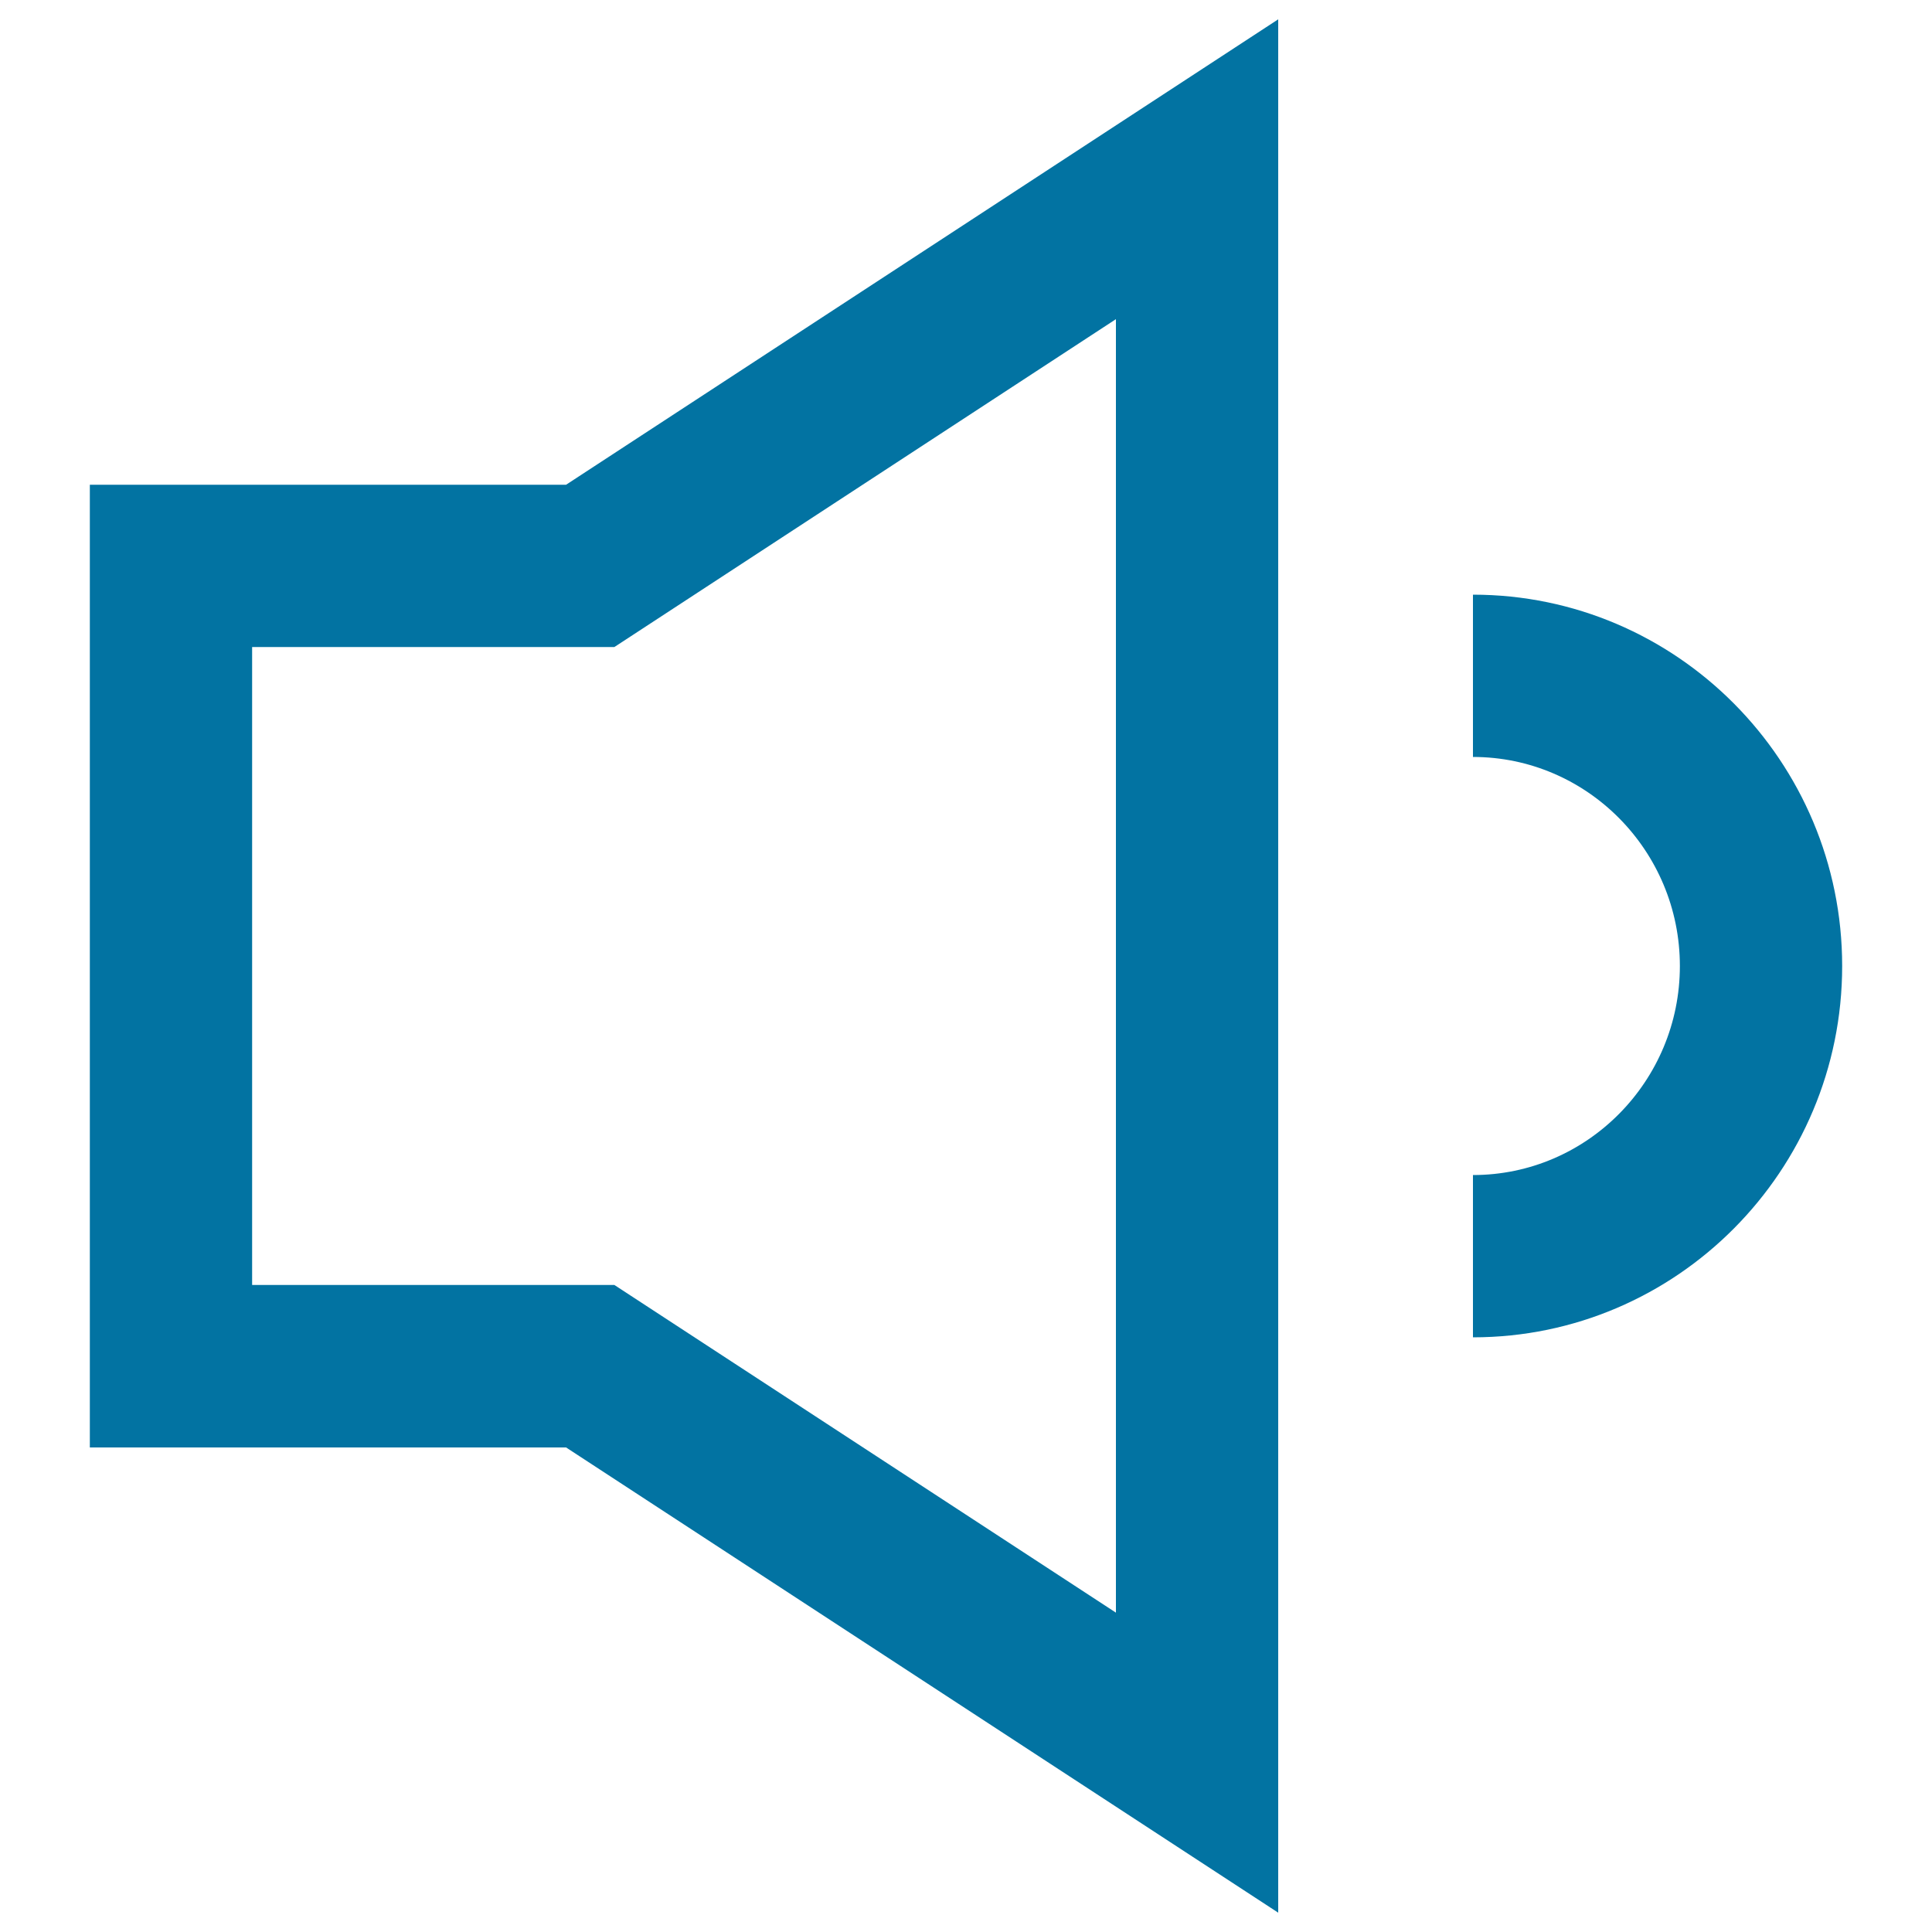 <svg xmlns="http://www.w3.org/2000/svg" viewBox="0 0 1000 1000" style="fill:#0273a2">
<title>SpeakerLow Volume SVG icon</title>
<g><path d="M46.5,250.9v243.4v11.5v243.4H293L661.6,990V505.7v-11.5V10L293,250.9H46.5z M577.6,165.2v329v11.5v329L318,665.1H130.5V505.7v-11.5V334.9H318L577.6,165.2z"/><path d="M762.4,307.8v84c59,0,107.1,48.5,107.1,108.2c0,59.6-48,108.2-107.1,108.2v84c105.4,0,191.1-86.2,191.1-192.2C953.5,394,867.8,307.8,762.4,307.8z"/></g>
</svg>